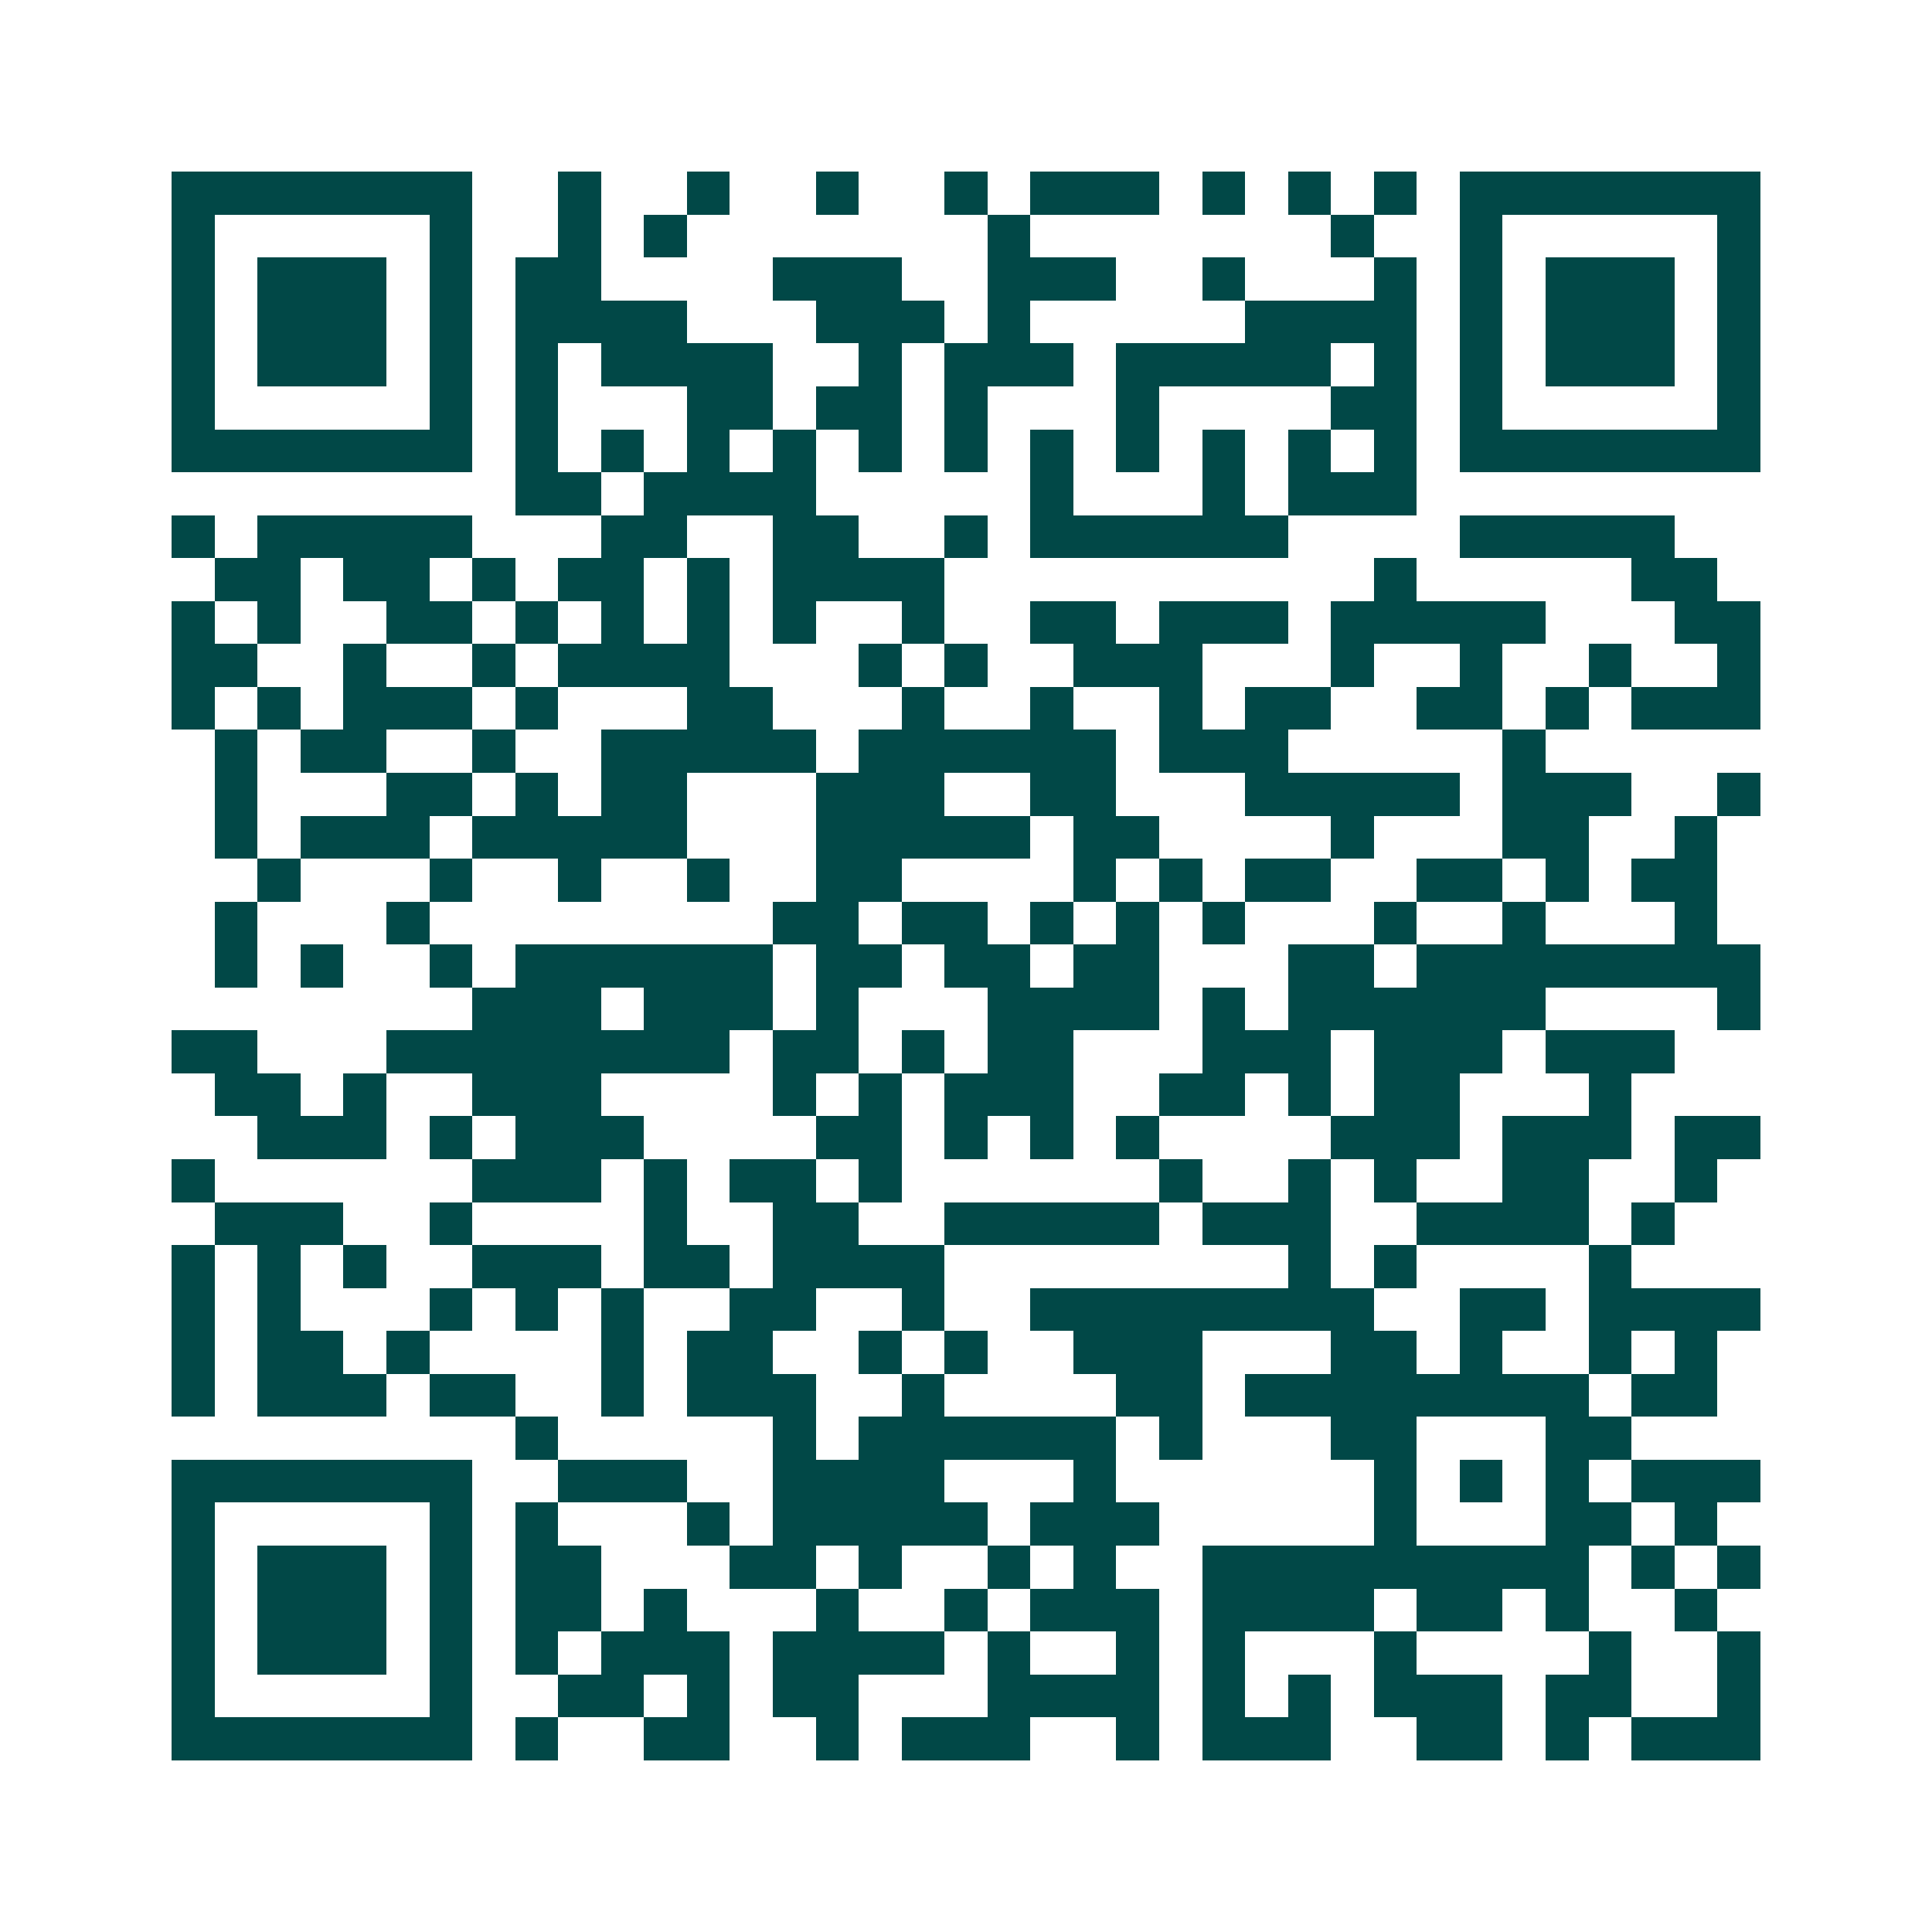 <svg xmlns="http://www.w3.org/2000/svg" width="200" height="200" viewBox="0 0 45 45" shape-rendering="crispEdges"><path fill="#ffffff" d="M0 0h45v45H0z"/><path stroke="#014847" d="M4 4.5h7m2 0h1m2 0h1m2 0h1m2 0h1m1 0h3m1 0h1m1 0h1m1 0h1m1 0h7M4 5.5h1m5 0h1m2 0h1m1 0h1m7 0h1m7 0h1m2 0h1m5 0h1M4 6.5h1m1 0h3m1 0h1m1 0h2m4 0h3m2 0h3m2 0h1m3 0h1m1 0h1m1 0h3m1 0h1M4 7.5h1m1 0h3m1 0h1m1 0h4m3 0h3m1 0h1m5 0h4m1 0h1m1 0h3m1 0h1M4 8.5h1m1 0h3m1 0h1m1 0h1m1 0h4m2 0h1m1 0h3m1 0h5m1 0h1m1 0h1m1 0h3m1 0h1M4 9.5h1m5 0h1m1 0h1m3 0h2m1 0h2m1 0h1m3 0h1m4 0h2m1 0h1m5 0h1M4 10.5h7m1 0h1m1 0h1m1 0h1m1 0h1m1 0h1m1 0h1m1 0h1m1 0h1m1 0h1m1 0h1m1 0h1m1 0h7M12 11.5h2m1 0h4m5 0h1m3 0h1m1 0h3M4 12.5h1m1 0h5m3 0h2m2 0h2m2 0h1m1 0h6m4 0h5M5 13.5h2m1 0h2m1 0h1m1 0h2m1 0h1m1 0h4m10 0h1m5 0h2M4 14.5h1m1 0h1m2 0h2m1 0h1m1 0h1m1 0h1m1 0h1m2 0h1m2 0h2m1 0h3m1 0h5m3 0h2M4 15.5h2m2 0h1m2 0h1m1 0h4m3 0h1m1 0h1m2 0h3m3 0h1m2 0h1m2 0h1m2 0h1M4 16.5h1m1 0h1m1 0h3m1 0h1m3 0h2m3 0h1m2 0h1m2 0h1m1 0h2m2 0h2m1 0h1m1 0h3M5 17.5h1m1 0h2m2 0h1m2 0h5m1 0h6m1 0h3m5 0h1M5 18.5h1m3 0h2m1 0h1m1 0h2m3 0h3m2 0h2m3 0h5m1 0h3m2 0h1M5 19.5h1m1 0h3m1 0h5m3 0h5m1 0h2m4 0h1m3 0h2m2 0h1M6 20.5h1m3 0h1m2 0h1m2 0h1m2 0h2m4 0h1m1 0h1m1 0h2m2 0h2m1 0h1m1 0h2M5 21.5h1m3 0h1m8 0h2m1 0h2m1 0h1m1 0h1m1 0h1m3 0h1m2 0h1m3 0h1M5 22.5h1m1 0h1m2 0h1m1 0h6m1 0h2m1 0h2m1 0h2m3 0h2m1 0h8M11 23.5h3m1 0h3m1 0h1m3 0h4m1 0h1m1 0h6m4 0h1M4 24.5h2m3 0h8m1 0h2m1 0h1m1 0h2m3 0h3m1 0h3m1 0h3M5 25.5h2m1 0h1m2 0h3m4 0h1m1 0h1m1 0h3m2 0h2m1 0h1m1 0h2m3 0h1M6 26.5h3m1 0h1m1 0h3m4 0h2m1 0h1m1 0h1m1 0h1m4 0h3m1 0h3m1 0h2M4 27.5h1m6 0h3m1 0h1m1 0h2m1 0h1m6 0h1m2 0h1m1 0h1m2 0h2m2 0h1M5 28.5h3m2 0h1m4 0h1m2 0h2m2 0h5m1 0h3m2 0h4m1 0h1M4 29.5h1m1 0h1m1 0h1m2 0h3m1 0h2m1 0h4m8 0h1m1 0h1m4 0h1M4 30.5h1m1 0h1m3 0h1m1 0h1m1 0h1m2 0h2m2 0h1m2 0h8m2 0h2m1 0h4M4 31.5h1m1 0h2m1 0h1m4 0h1m1 0h2m2 0h1m1 0h1m2 0h3m3 0h2m1 0h1m2 0h1m1 0h1M4 32.5h1m1 0h3m1 0h2m2 0h1m1 0h3m2 0h1m4 0h2m1 0h8m1 0h2M12 33.5h1m5 0h1m1 0h6m1 0h1m3 0h2m3 0h2M4 34.5h7m2 0h3m2 0h4m3 0h1m6 0h1m1 0h1m1 0h1m1 0h3M4 35.5h1m5 0h1m1 0h1m3 0h1m1 0h5m1 0h3m5 0h1m3 0h2m1 0h1M4 36.5h1m1 0h3m1 0h1m1 0h2m3 0h2m1 0h1m2 0h1m1 0h1m2 0h9m1 0h1m1 0h1M4 37.5h1m1 0h3m1 0h1m1 0h2m1 0h1m3 0h1m2 0h1m1 0h3m1 0h4m1 0h2m1 0h1m2 0h1M4 38.5h1m1 0h3m1 0h1m1 0h1m1 0h3m1 0h4m1 0h1m2 0h1m1 0h1m3 0h1m4 0h1m2 0h1M4 39.5h1m5 0h1m2 0h2m1 0h1m1 0h2m3 0h4m1 0h1m1 0h1m1 0h3m1 0h2m2 0h1M4 40.5h7m1 0h1m2 0h2m2 0h1m1 0h3m2 0h1m1 0h3m2 0h2m1 0h1m1 0h3"/></svg>
